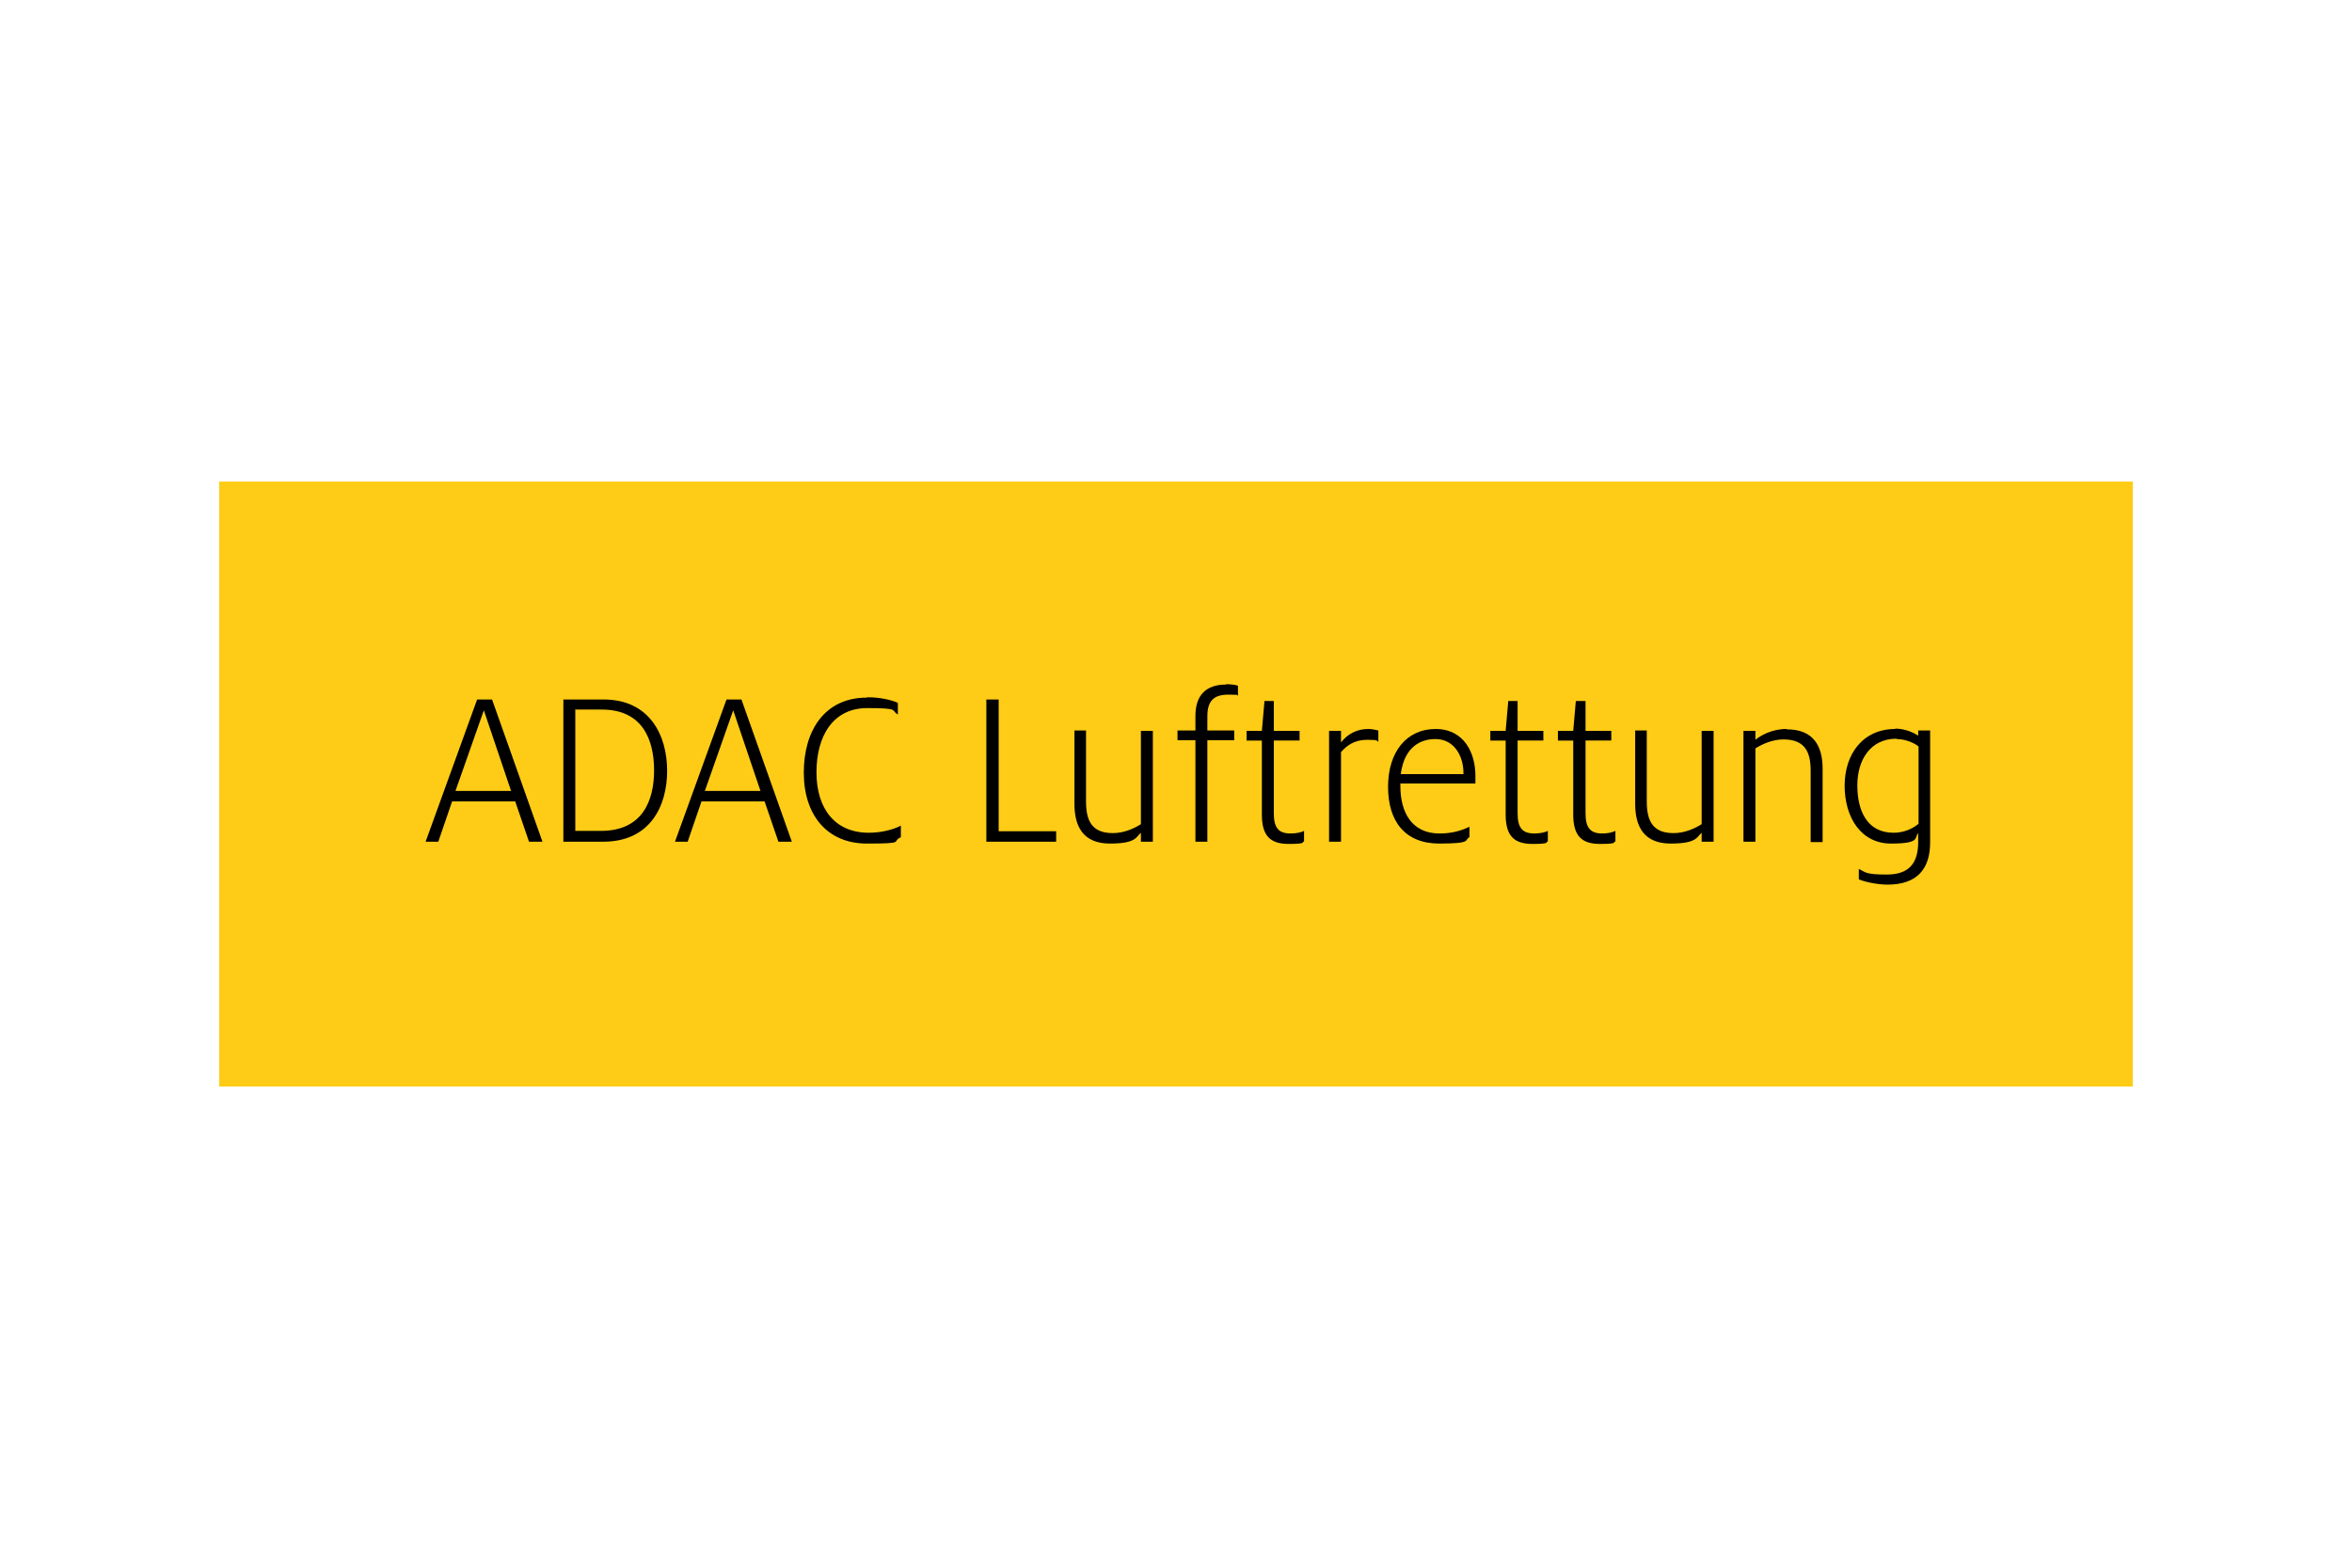 <svg xmlns="http://www.w3.org/2000/svg" xmlns:xlink="http://www.w3.org/1999/xlink" viewBox="0 0 630 420"><defs><style>      .st0 {        fill-rule: evenodd;      }      .st1 {        fill: #fecc16;      }      .st2 {        display: none;      }    </style></defs><g id="Ebene_1" class="st2"><image width="1132" height="358" transform="translate(179.4 166.9) scale(.2)"></image></g><g id="Ebene_2"><rect class="st1" x="58.7" y="129" width="512.6" height="162.1"></rect></g><g id="Ebene_3"><path id="Fill-1" class="st0" d="M328.4,183.4c-5.3,0-8.2,2.8-8.2,8.4v3.9h-4.8v2.6h4.8v27.2h3.2v-27.2h7.2v-2.6h-7.2v-3.8c0-4.2,1.8-5.8,5.6-5.8s2.1.2,2.6.4v-2.8c-.6-.2-1.8-.4-3.2-.4ZM232.2,186.9c-11.3,0-16.9,8.8-16.9,20.1s6.2,19,16.9,19,6.4-.5,9.1-1.7v-3.1c-2.1,1.1-5.3,1.9-8.6,1.9-9,0-14-6.4-14-16.2s4.5-17.2,13.6-17.2,6.2.7,8.2,1.7v-3.1c-1.5-.7-4.5-1.5-8.3-1.5ZM127.8,187.4l-13.8,38.1h3.4l3.7-10.8h16.9l3.7,10.8h3.6l-13.5-38.1h-4ZM150.9,187.4v38.1h10.7c12.5,0,17.1-9.5,17.1-19s-4.7-19.1-17-19.1h-10.8ZM194.6,187.4l-13.8,38.1h3.4l3.7-10.8h16.9l3.7,10.8h3.6l-13.5-38.1h-4ZM264.2,187.4v38.1h18.7v-2.8h-15.4v-35.3h-3.3ZM338.7,187.8l-.7,8h-4.1v2.6h4.1v19.8c0,5.8,2.3,7.9,7.2,7.9s3.4-.5,4.1-.7v-2.8c-.7.4-2.1.7-3.6.7-3.2,0-4.5-1.5-4.5-5.4v-19.5h6.9v-2.6h-6.9v-8h-2.6ZM404,187.8l-.7,8h-4.1v2.6h4.1v19.8c0,5.8,2.3,7.9,7.2,7.9s3.4-.5,4.1-.7v-2.8c-.7.4-2.1.7-3.6.7-3.2,0-4.5-1.5-4.5-5.4v-19.5h6.9v-2.6h-6.9v-8h-2.6ZM422.1,187.8l-.7,8h-4.1v2.6h4.1v19.8c0,5.8,2.3,7.9,7.2,7.9s3.4-.5,4.1-.7v-2.8c-.7.4-2.1.7-3.5.7-3.2,0-4.5-1.5-4.5-5.4v-19.5h6.9v-2.6h-6.9v-8h-2.6ZM154.2,190.1h7c11,0,14,8.2,14,16.3s-3.1,16.2-14.2,16.2h-6.9v-32.6ZM129.6,190.3l7.3,21.6h-14.9l7.6-21.6ZM196.4,190.3l7.3,21.6h-14.9l7.6-21.6ZM384.6,195.3c-7.9,0-12.8,6.2-12.8,15.5s4.6,15.2,13.7,15.2,6.6-1,8.1-1.7v-2.8c-2.1,1-4.6,1.8-8,1.8-7.4,0-10.5-5.6-10.5-12.7v-.7h20.1c0-.8,0-1.4,0-2.1,0-5.9-2.9-12.5-10.7-12.5h0ZM507.7,195.3c-8.7,0-13.6,6.7-13.6,15.2s4.4,15.5,12.4,15.5,6.2-1.6,7.3-2.8v2.4c0,5.6-2.4,8.7-8.4,8.7s-5.7-.7-7.5-1.5v2.8c1.7.7,5,1.4,7.7,1.4,8,0,11.4-4.3,11.4-11.3v-30h-3.2v1.4c-1-.7-3.4-1.9-6.2-1.9h0ZM366.5,195.3c-3.1,0-5.6,1.4-7.3,3.6v-3.1h-3.2v29.7h3.2v-24c1.5-1.7,3.5-3.3,7-3.3s2.3.3,3,.5v-3c-.8-.2-1.9-.4-2.7-.4h0ZM478.5,195.3c-3.9,0-7,1.8-8.3,2.9v-2.4h-3.2v29.7h3.2v-25c1.6-1,4.4-2.4,7.5-2.4,5.8,0,7.3,3.4,7.3,8.4v19.1h3.2v-19.6c0-6.1-2.4-10.6-9.6-10.6h0ZM287.8,195.8v19.6c0,6.1,2.4,10.6,9.5,10.6s7-1.8,8.3-2.9v2.4h3.2v-29.7h-3.2v25c-1.7,1.1-4.5,2.4-7.5,2.4-5.7,0-7.2-3.4-7.2-8.5v-19h-3.1ZM438,195.8v19.6c0,6.1,2.4,10.6,9.5,10.6s7-1.8,8.3-2.9v2.4h3.2v-29.7h-3.2v25c-1.7,1.1-4.5,2.4-7.5,2.4-5.7,0-7.2-3.4-7.2-8.5v-19h-3.1ZM384.5,198c4.9,0,7.5,4.4,7.5,9.1v.3h-16.8c1-7.6,5.6-9.4,9.3-9.4ZM508,198c2.6,0,5,1.2,5.9,2v20.7c-1.7,1.4-4,2.4-6.7,2.4-7.1,0-9.7-5.9-9.7-12.7s3.5-12.5,10.5-12.5h0Z"></path></g></svg>